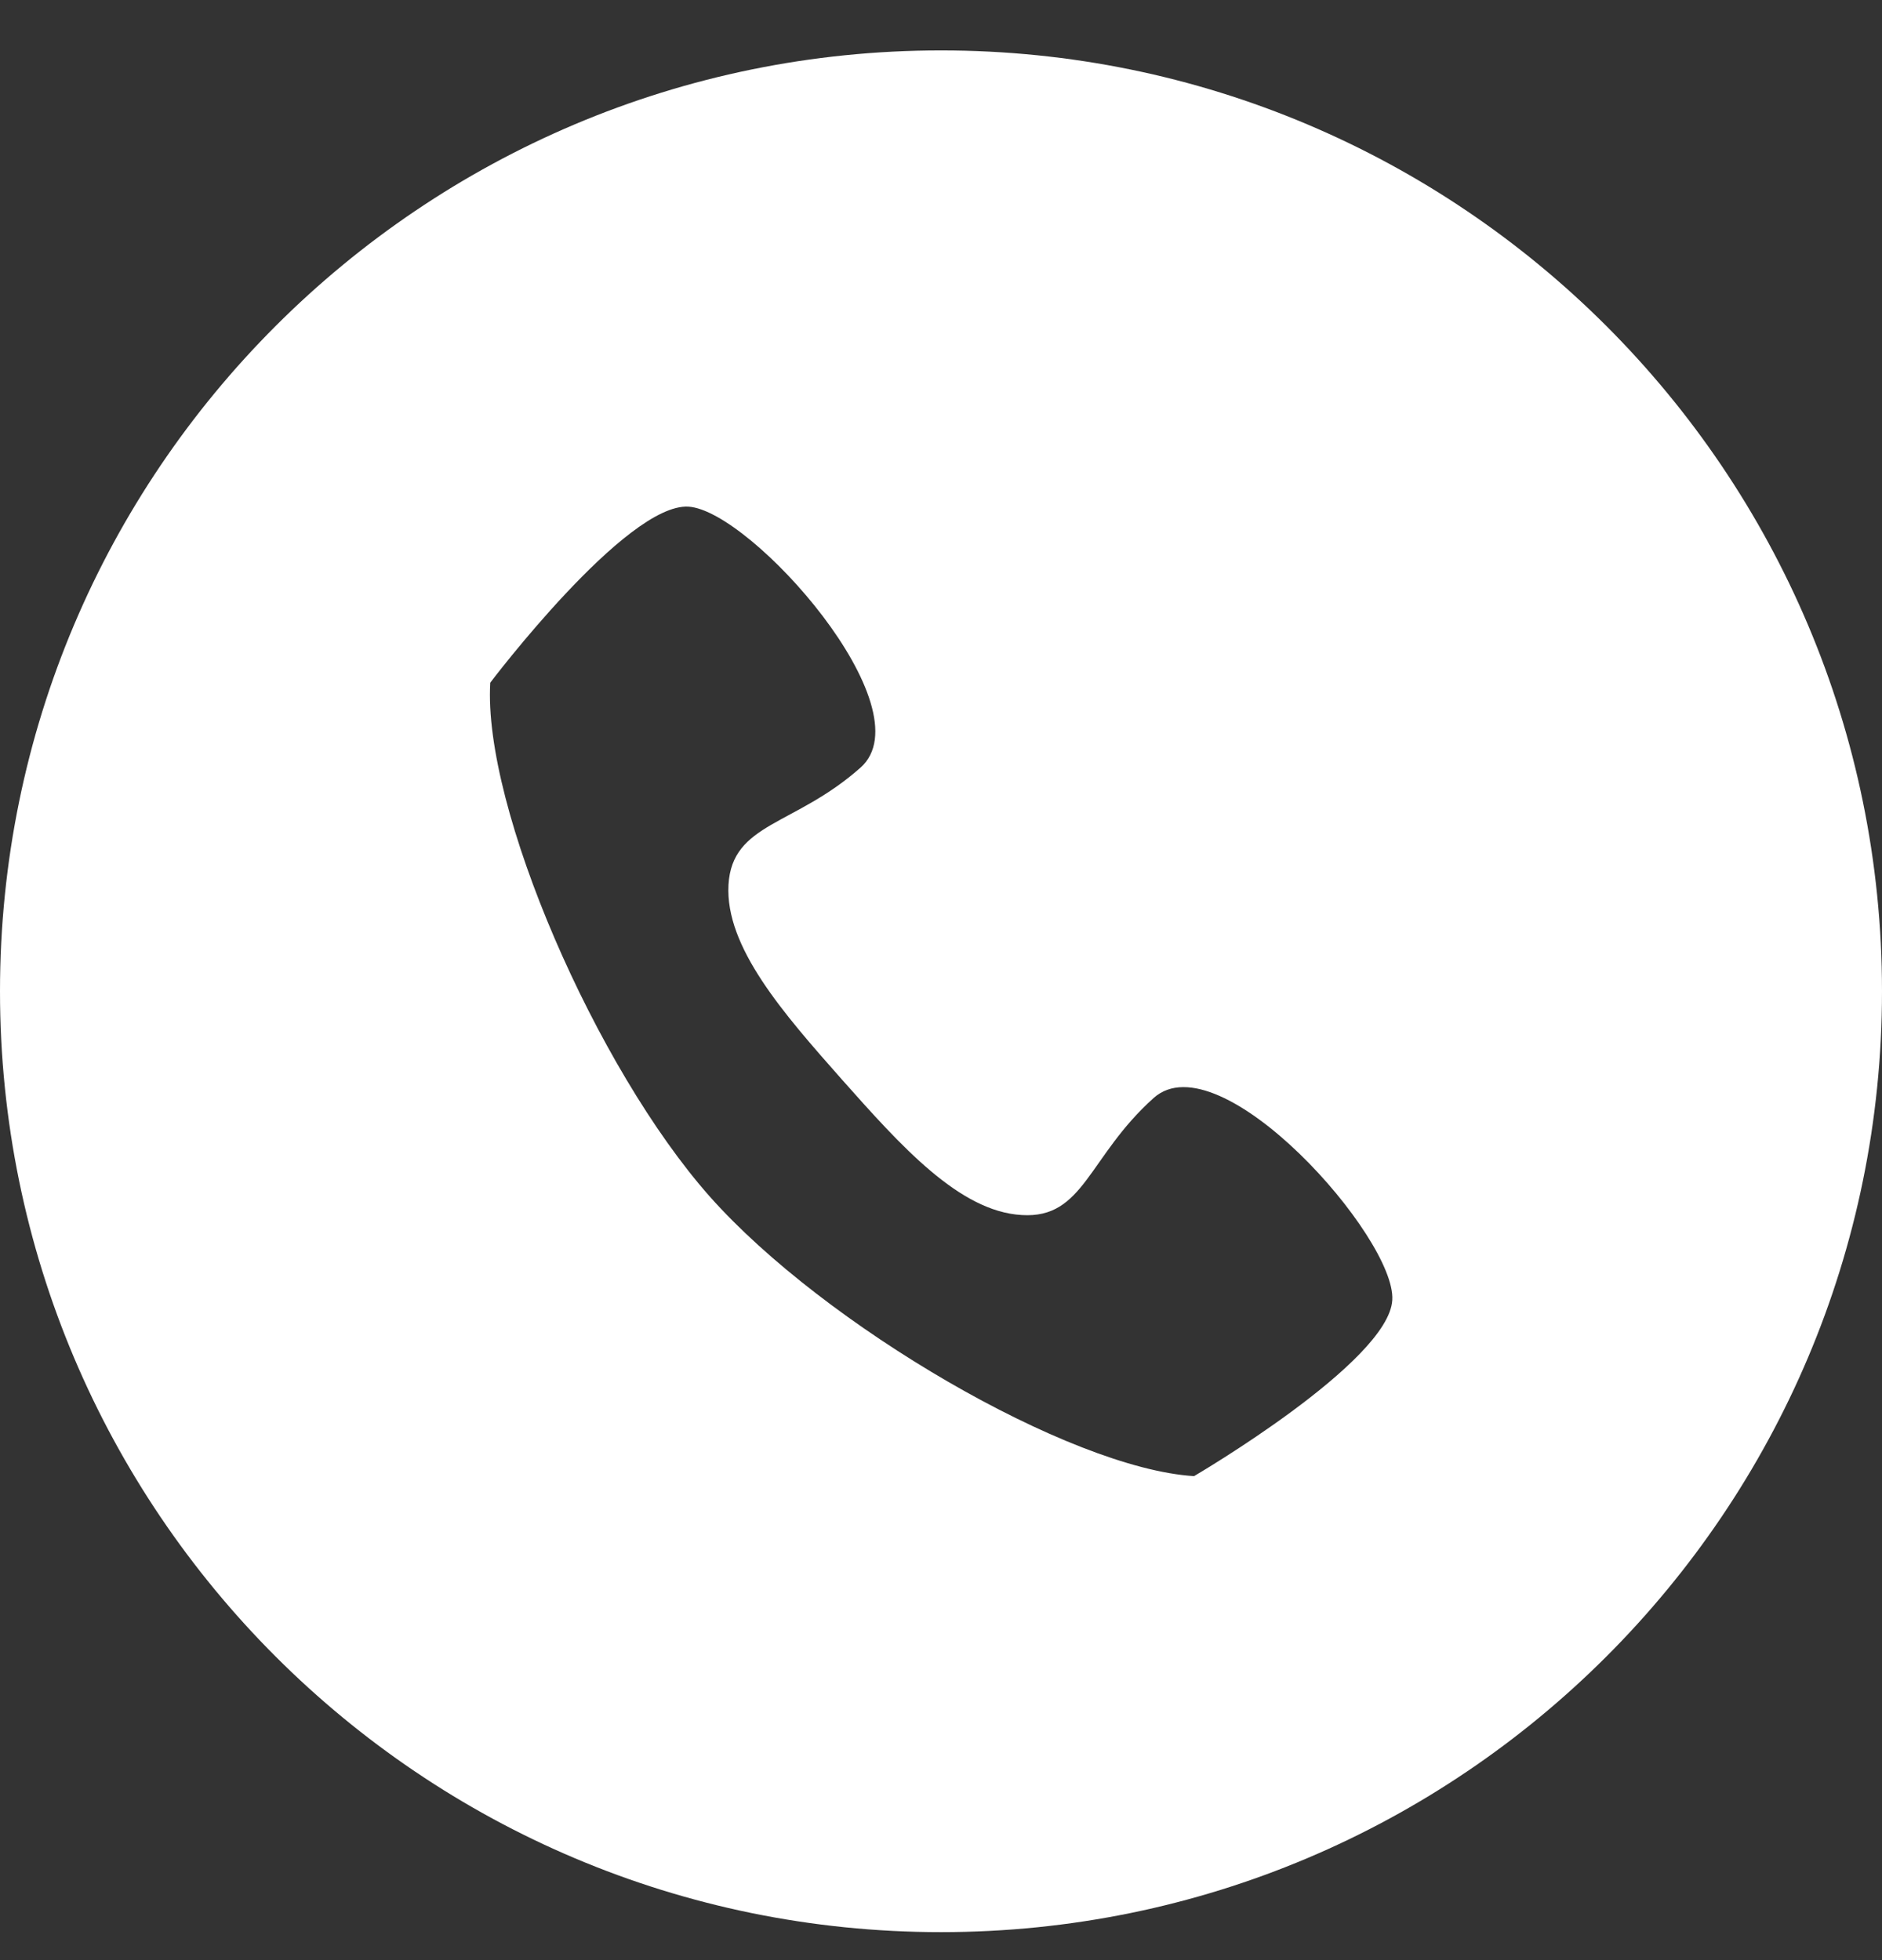 <svg width="24" height="25" viewBox="0 0 24 25" fill="none" xmlns="http://www.w3.org/2000/svg">
<rect x="0" y="0" width="24" height="25" fill="#333333" stroke="none"/>
<path d="M12 0.643C5.373 0.643 0 6.016 0 12.643C0 19.27 5.373 24.643 12 24.643C18.627 24.643 24 19.27 24 12.643C24 6.016 18.627 0.643 12 0.643ZM15.227 18.827C13.637 18.729 10.51 16.903 9.053 15.263C7.6 13.622 6.157 10.3 6.252 8.707C6.252 8.707 7.984 6.416 8.779 6.462C9.58 6.51 11.822 9.038 10.974 9.79C10.134 10.537 9.337 10.491 9.29 11.284C9.245 12.079 9.991 12.925 10.735 13.767C11.487 14.613 12.233 15.452 13.03 15.497C13.825 15.547 13.874 14.754 14.714 14.002C15.558 13.254 17.804 15.786 17.755 16.581C17.711 17.373 15.227 18.827 15.227 18.827Z" fill="white"/>
</svg>
